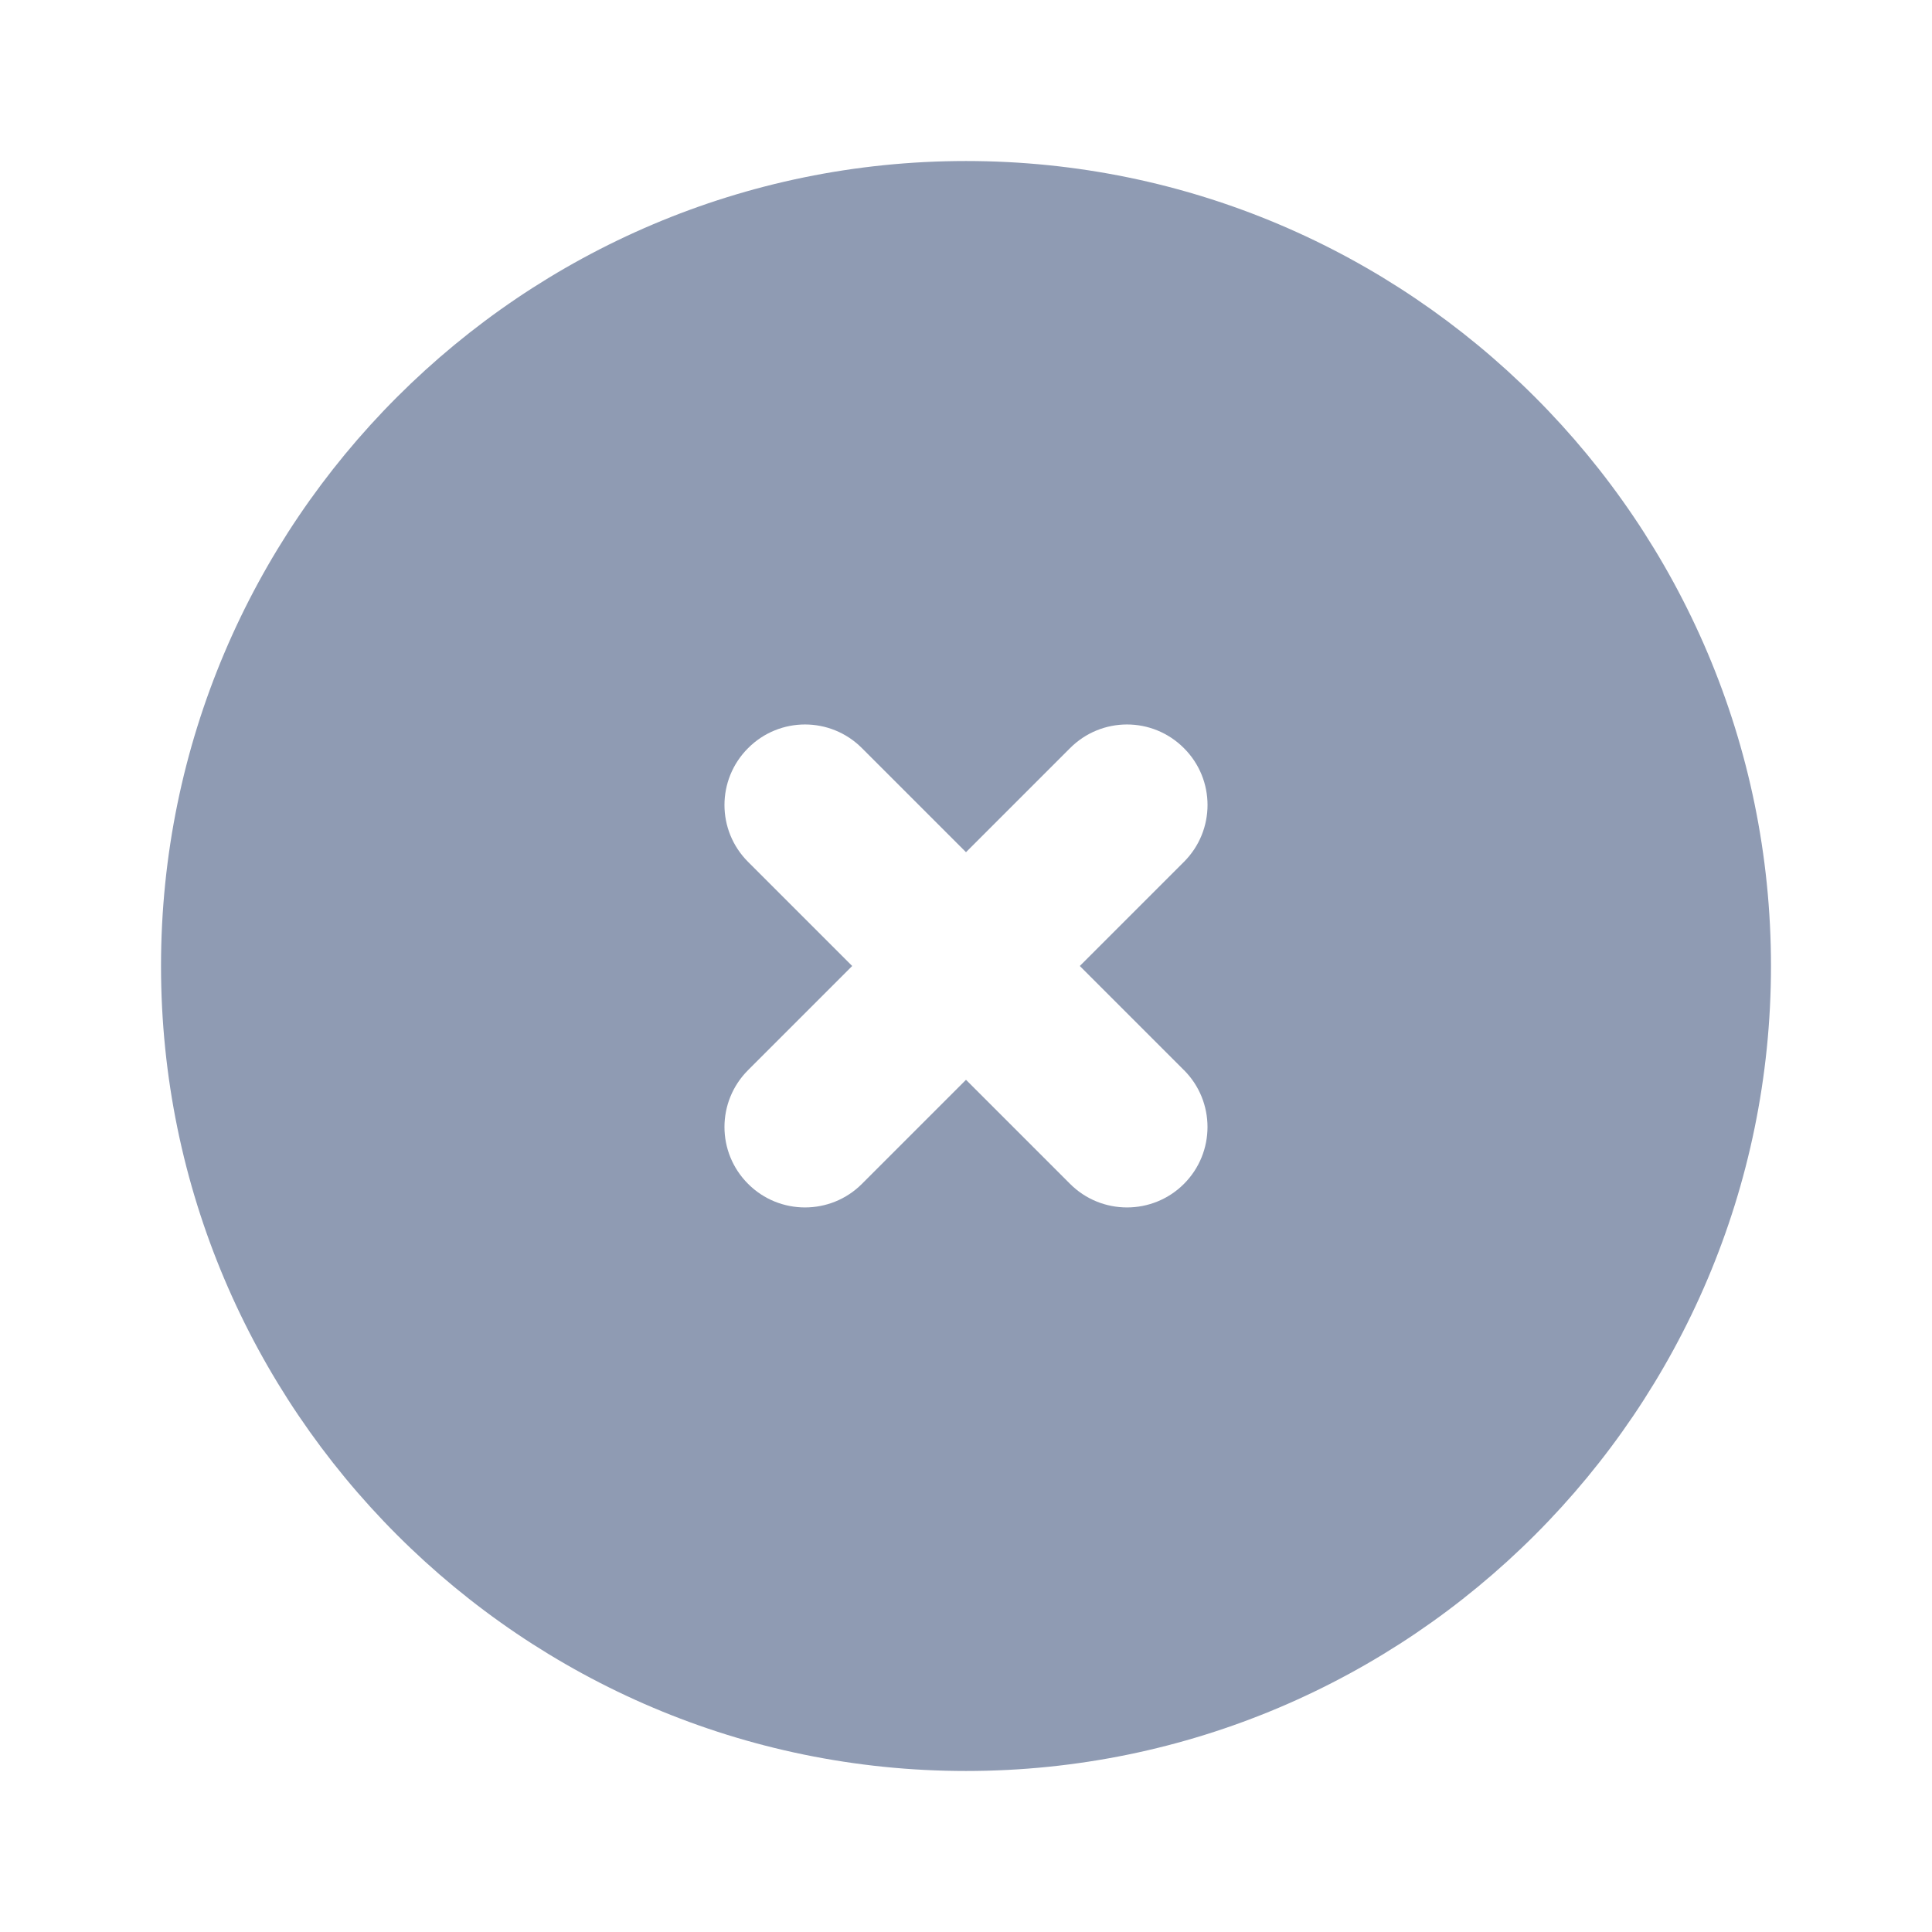 <svg xmlns="http://www.w3.org/2000/svg" width="32" height="32" viewBox="0 0 32 32">
    <g fill="none" fill-rule="evenodd">
        <g fill="#8F9BB3">
            <g>
                <g>
                    <path d="M19.61 17.724c.52.521.52 1.364 0 1.885-.26.26-.602.39-.943.39-.342 0-.683-.13-.943-.39L16 17.885l-1.724 1.724c-.26.26-.601.39-.943.39-.341 0-.682-.13-.942-.39-.522-.521-.522-1.364 0-1.885L14.115 16l-1.724-1.724c-.522-.521-.522-1.364 0-1.885.521-.522 1.364-.522 1.885 0L16 14.115l1.724-1.724c.521-.522 1.364-.522 1.885 0 .522.52.522 1.364 0 1.885L17.885 16l1.724 1.724zM16 2.667C8.648 2.667 2.667 8.647 2.667 16c0 7.352 5.981 13.333 13.333 13.333S29.333 23.352 29.333 16 23.352 2.667 16 2.667z" transform="translate(-819 -324) translate(521 309) translate(298 15)"/>
                </g>
            </g>
        </g>
    </g>
</svg>
